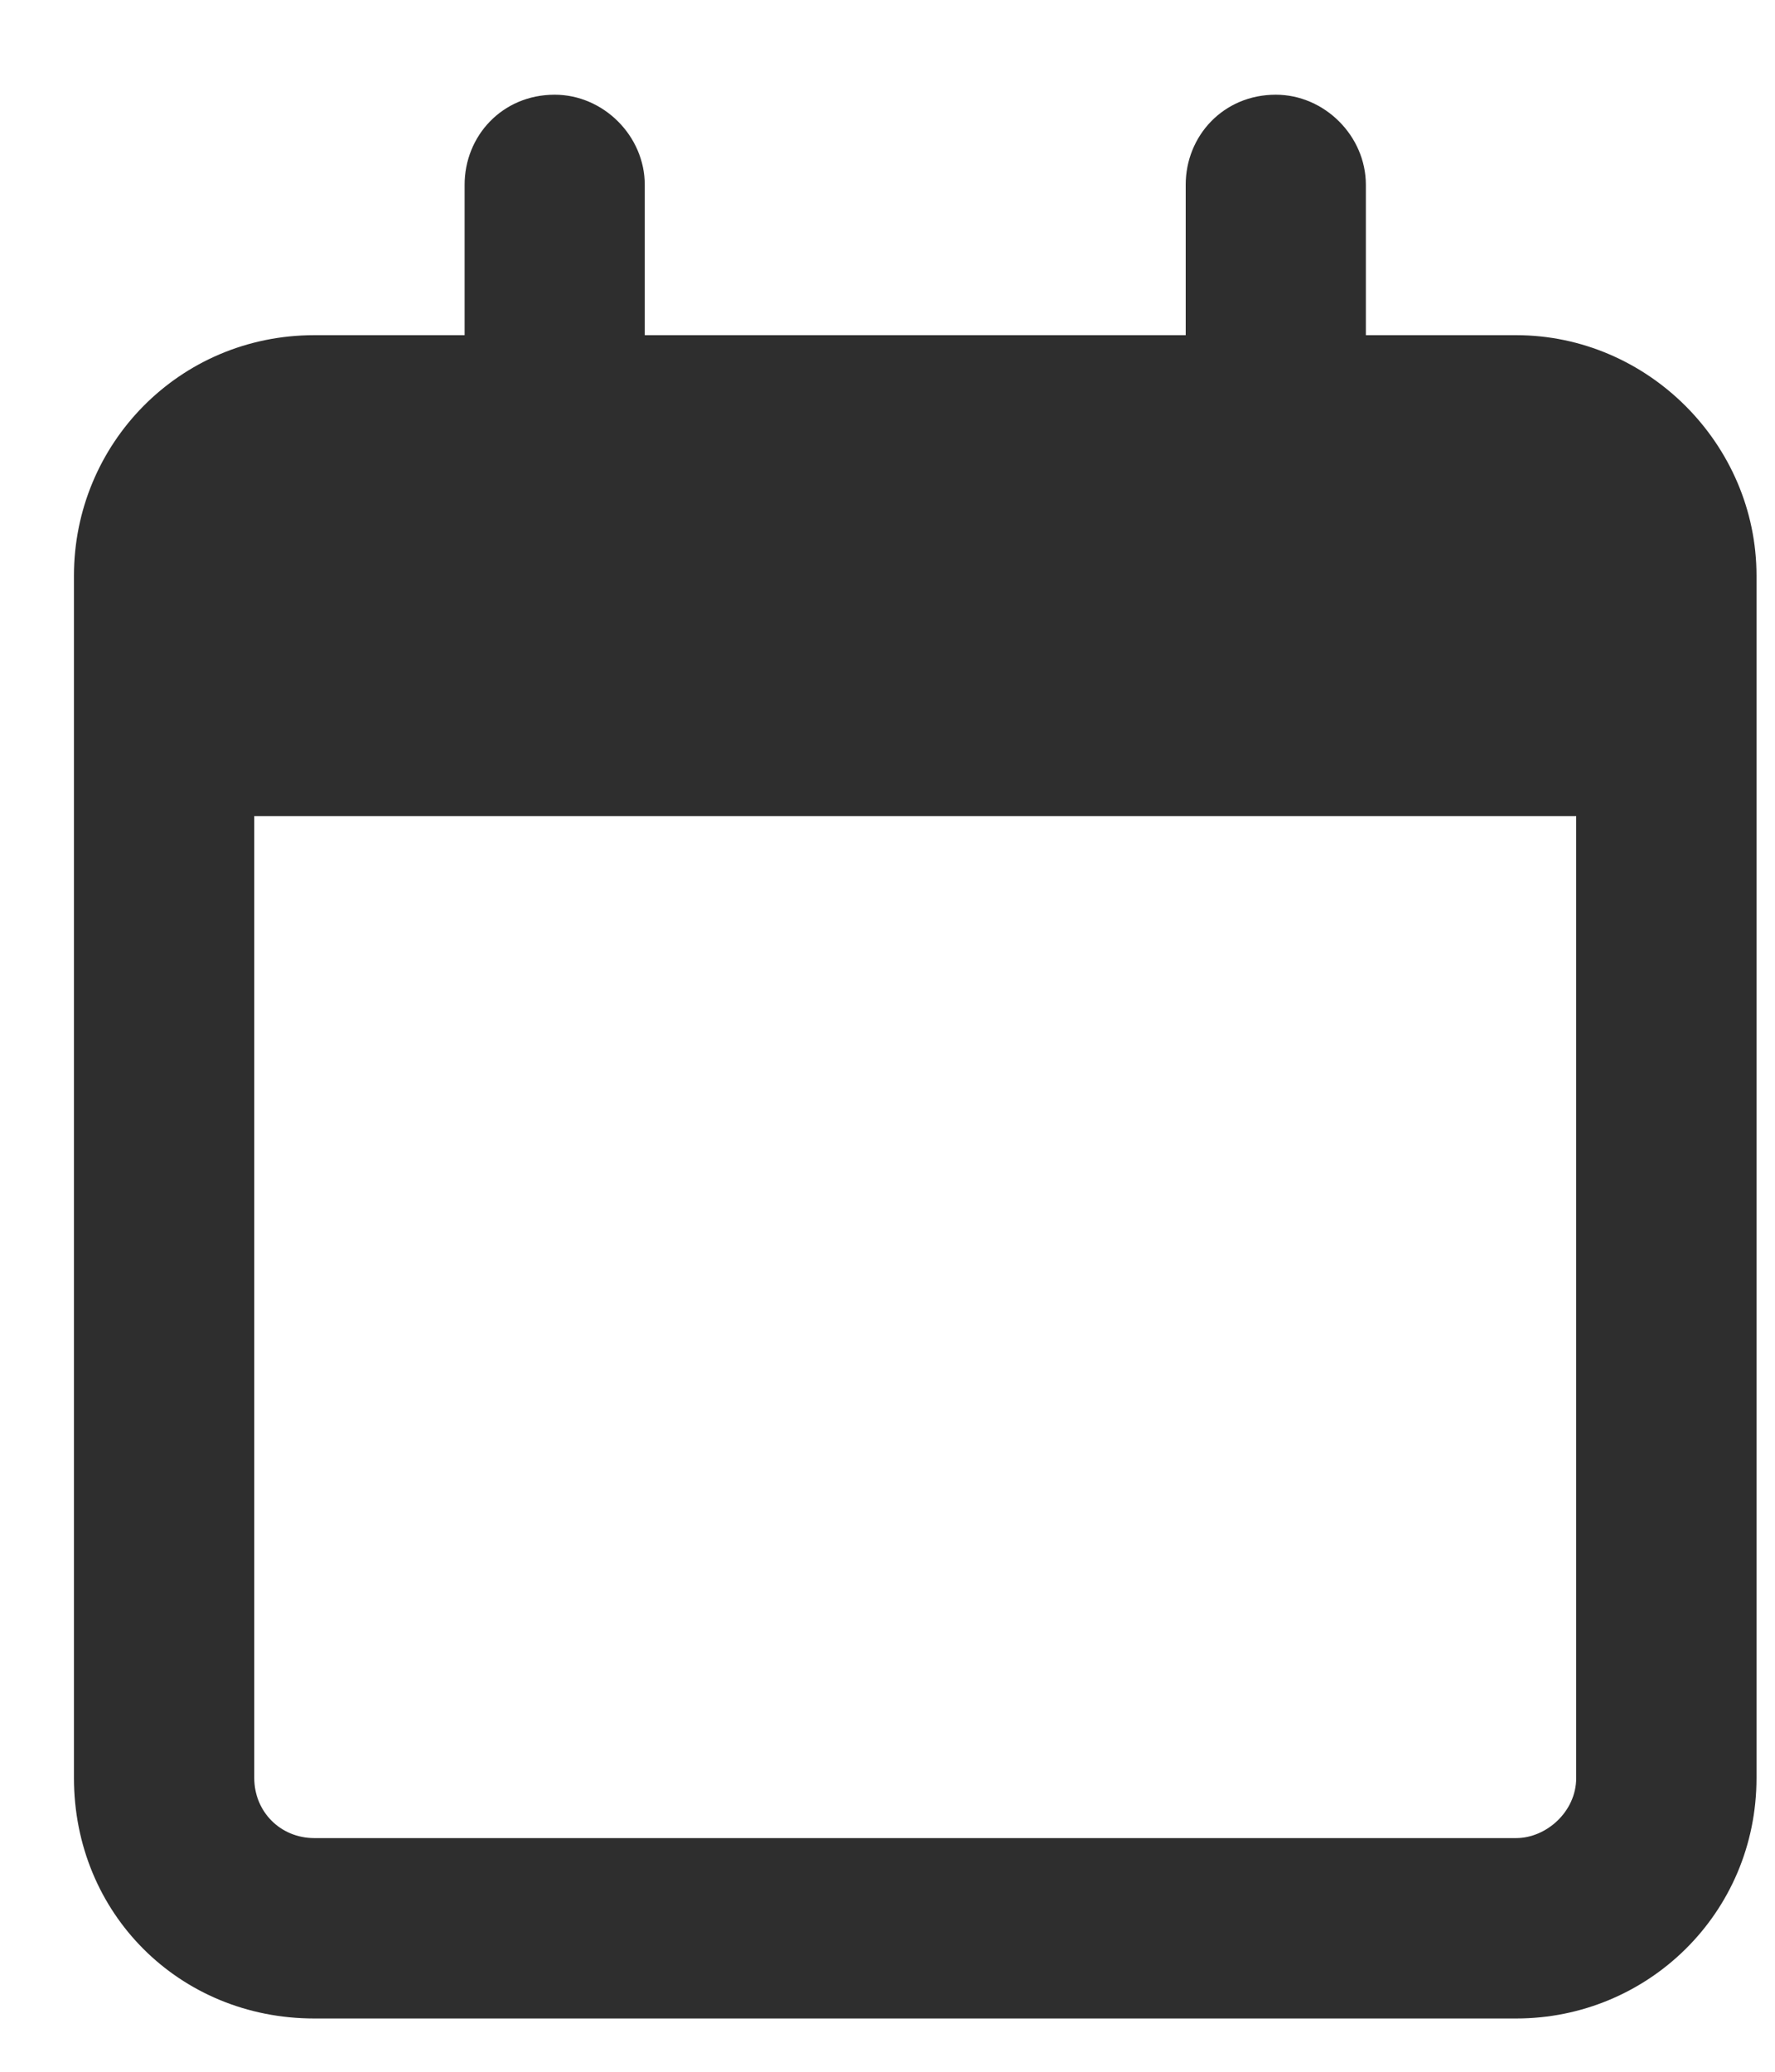 <svg width="12" height="14" viewBox="0 0 12 14" fill="none" xmlns="http://www.w3.org/2000/svg">
<path d="M4.359 2.265H8.016V1.249C8.016 0.919 8.27 0.64 8.625 0.64C8.955 0.64 9.234 0.919 9.234 1.249V2.265H10.25C11.139 2.265 11.875 3.001 11.875 3.89V12.015C11.875 12.929 11.139 13.64 10.25 13.64H2.125C1.211 13.64 0.5 12.929 0.5 12.015V3.89C0.5 3.001 1.211 2.265 2.125 2.265H3.141V1.249C3.141 0.919 3.395 0.64 3.75 0.64C4.08 0.64 4.359 0.919 4.359 1.249V2.265ZM1.719 12.015C1.719 12.243 1.896 12.421 2.125 12.421H10.25C10.453 12.421 10.656 12.243 10.656 12.015V5.515H1.719V12.015Z" fill="#2E2E2E"/>
</svg>
